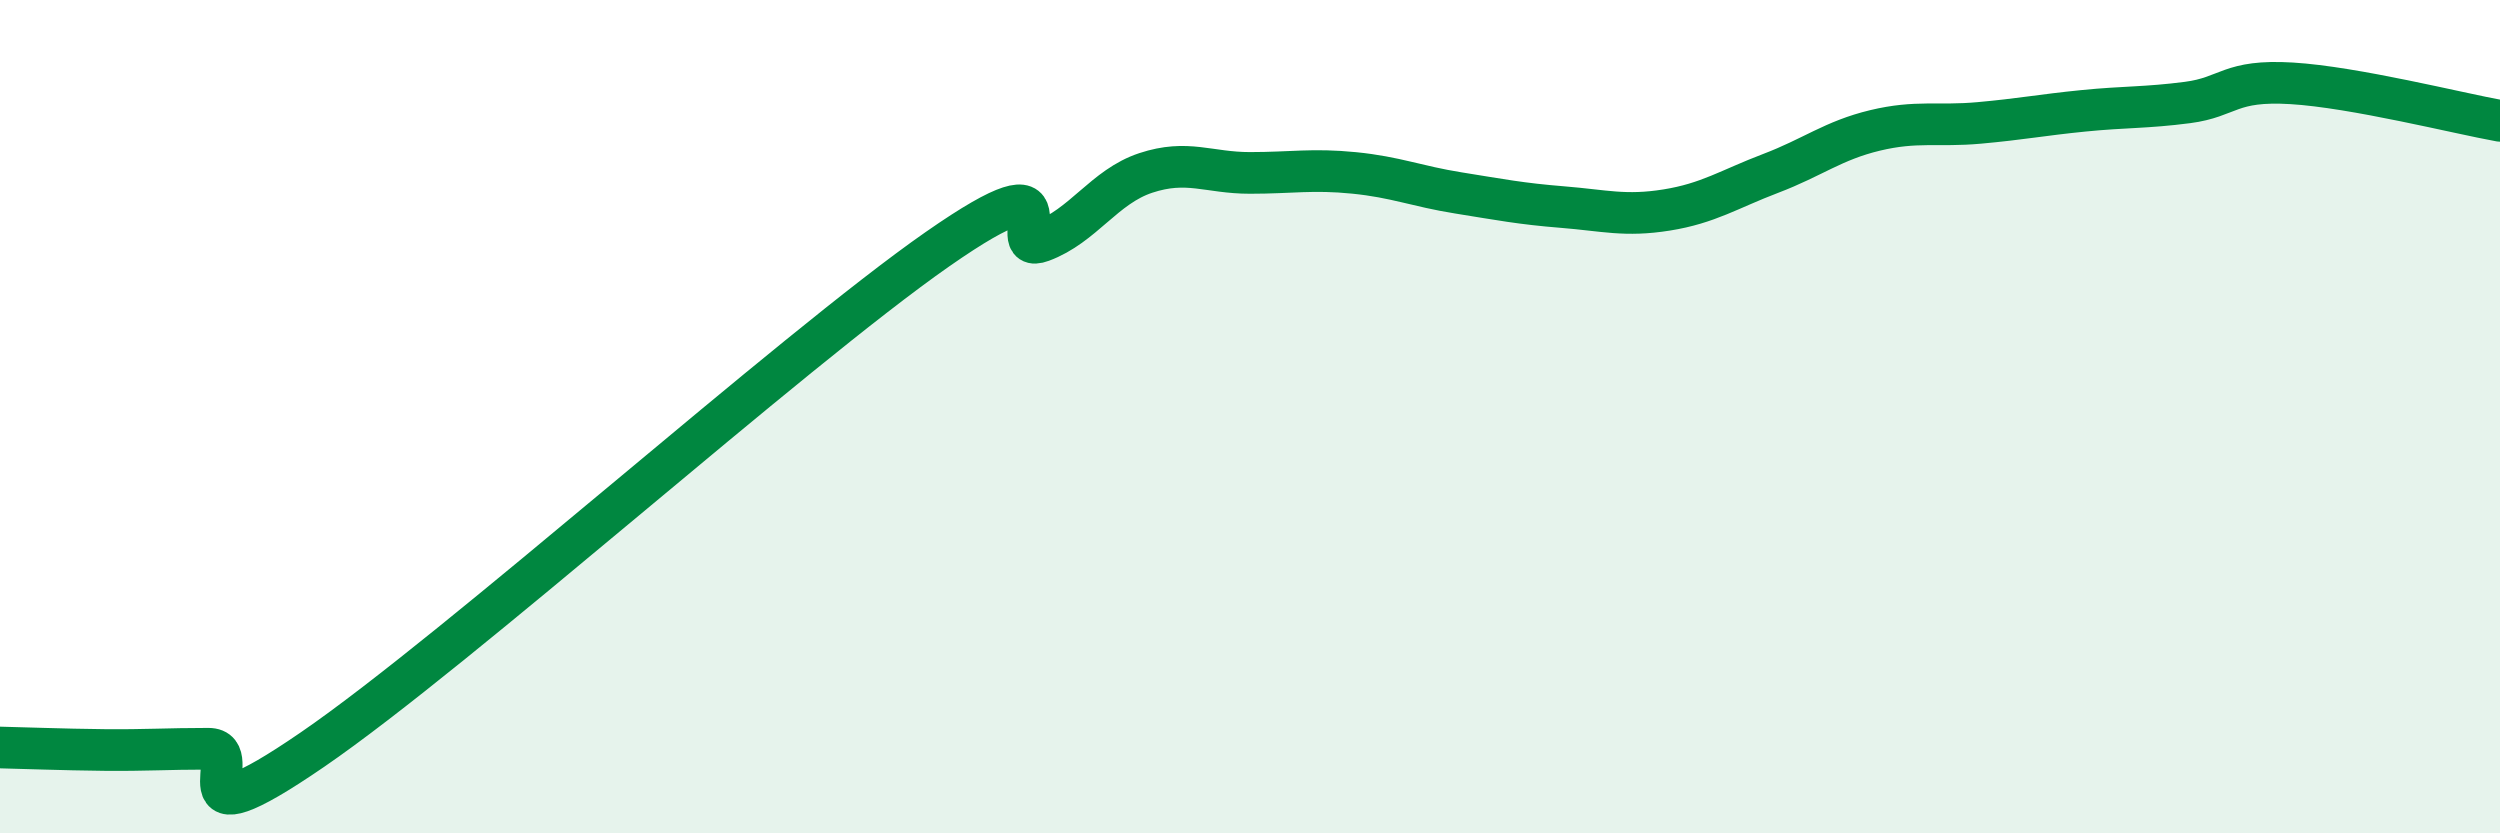 
    <svg width="60" height="20" viewBox="0 0 60 20" xmlns="http://www.w3.org/2000/svg">
      <path
        d="M 0,17.94 C 0.5,17.95 1.5,17.99 2.5,18 C 3.5,18.01 4,17.97 5,17.97 C 6,17.97 4,20.39 7.5,17.99 C 11,15.59 19,8.42 22.5,5.98 C 26,3.54 24,6.16 25,5.79 C 26,5.42 26.5,4.48 27.5,4.15 C 28.5,3.82 29,4.15 30,4.15 C 31,4.15 31.5,4.05 32.5,4.15 C 33.5,4.25 34,4.47 35,4.63 C 36,4.79 36.5,4.89 37.5,4.97 C 38.5,5.05 39,5.2 40,5.04 C 41,4.88 41.5,4.54 42.5,4.16 C 43.5,3.78 44,3.37 45,3.13 C 46,2.89 46.5,3.04 47.5,2.95 C 48.5,2.86 49,2.76 50,2.66 C 51,2.56 51.5,2.59 52.5,2.46 C 53.5,2.33 53.5,1.91 55,2 C 56.5,2.09 59,2.72 60,2.9L60 20L0 20Z"
        fill="#008740"
        opacity="0.1"
        stroke-linecap="round"
        stroke-linejoin="round"
      />
      <path
        d="M 0,17.94 C 0.5,17.95 1.5,17.99 2.5,18 C 3.5,18.01 4,17.97 5,17.97 C 6,17.97 4,20.39 7.5,17.99 C 11,15.59 19,8.42 22.5,5.98 C 26,3.54 24,6.16 25,5.79 C 26,5.42 26.5,4.48 27.5,4.15 C 28.5,3.82 29,4.15 30,4.15 C 31,4.15 31.5,4.05 32.5,4.15 C 33.5,4.25 34,4.47 35,4.63 C 36,4.79 36.5,4.89 37.5,4.97 C 38.5,5.05 39,5.2 40,5.04 C 41,4.88 41.5,4.54 42.5,4.16 C 43.5,3.78 44,3.37 45,3.13 C 46,2.89 46.5,3.04 47.5,2.95 C 48.5,2.86 49,2.76 50,2.66 C 51,2.56 51.5,2.59 52.5,2.46 C 53.5,2.33 53.5,1.91 55,2 C 56.5,2.09 59,2.72 60,2.9"
        stroke="#008740"
        stroke-width="1"
        fill="none"
        stroke-linecap="round"
        stroke-linejoin="round"
      />
    </svg>
  